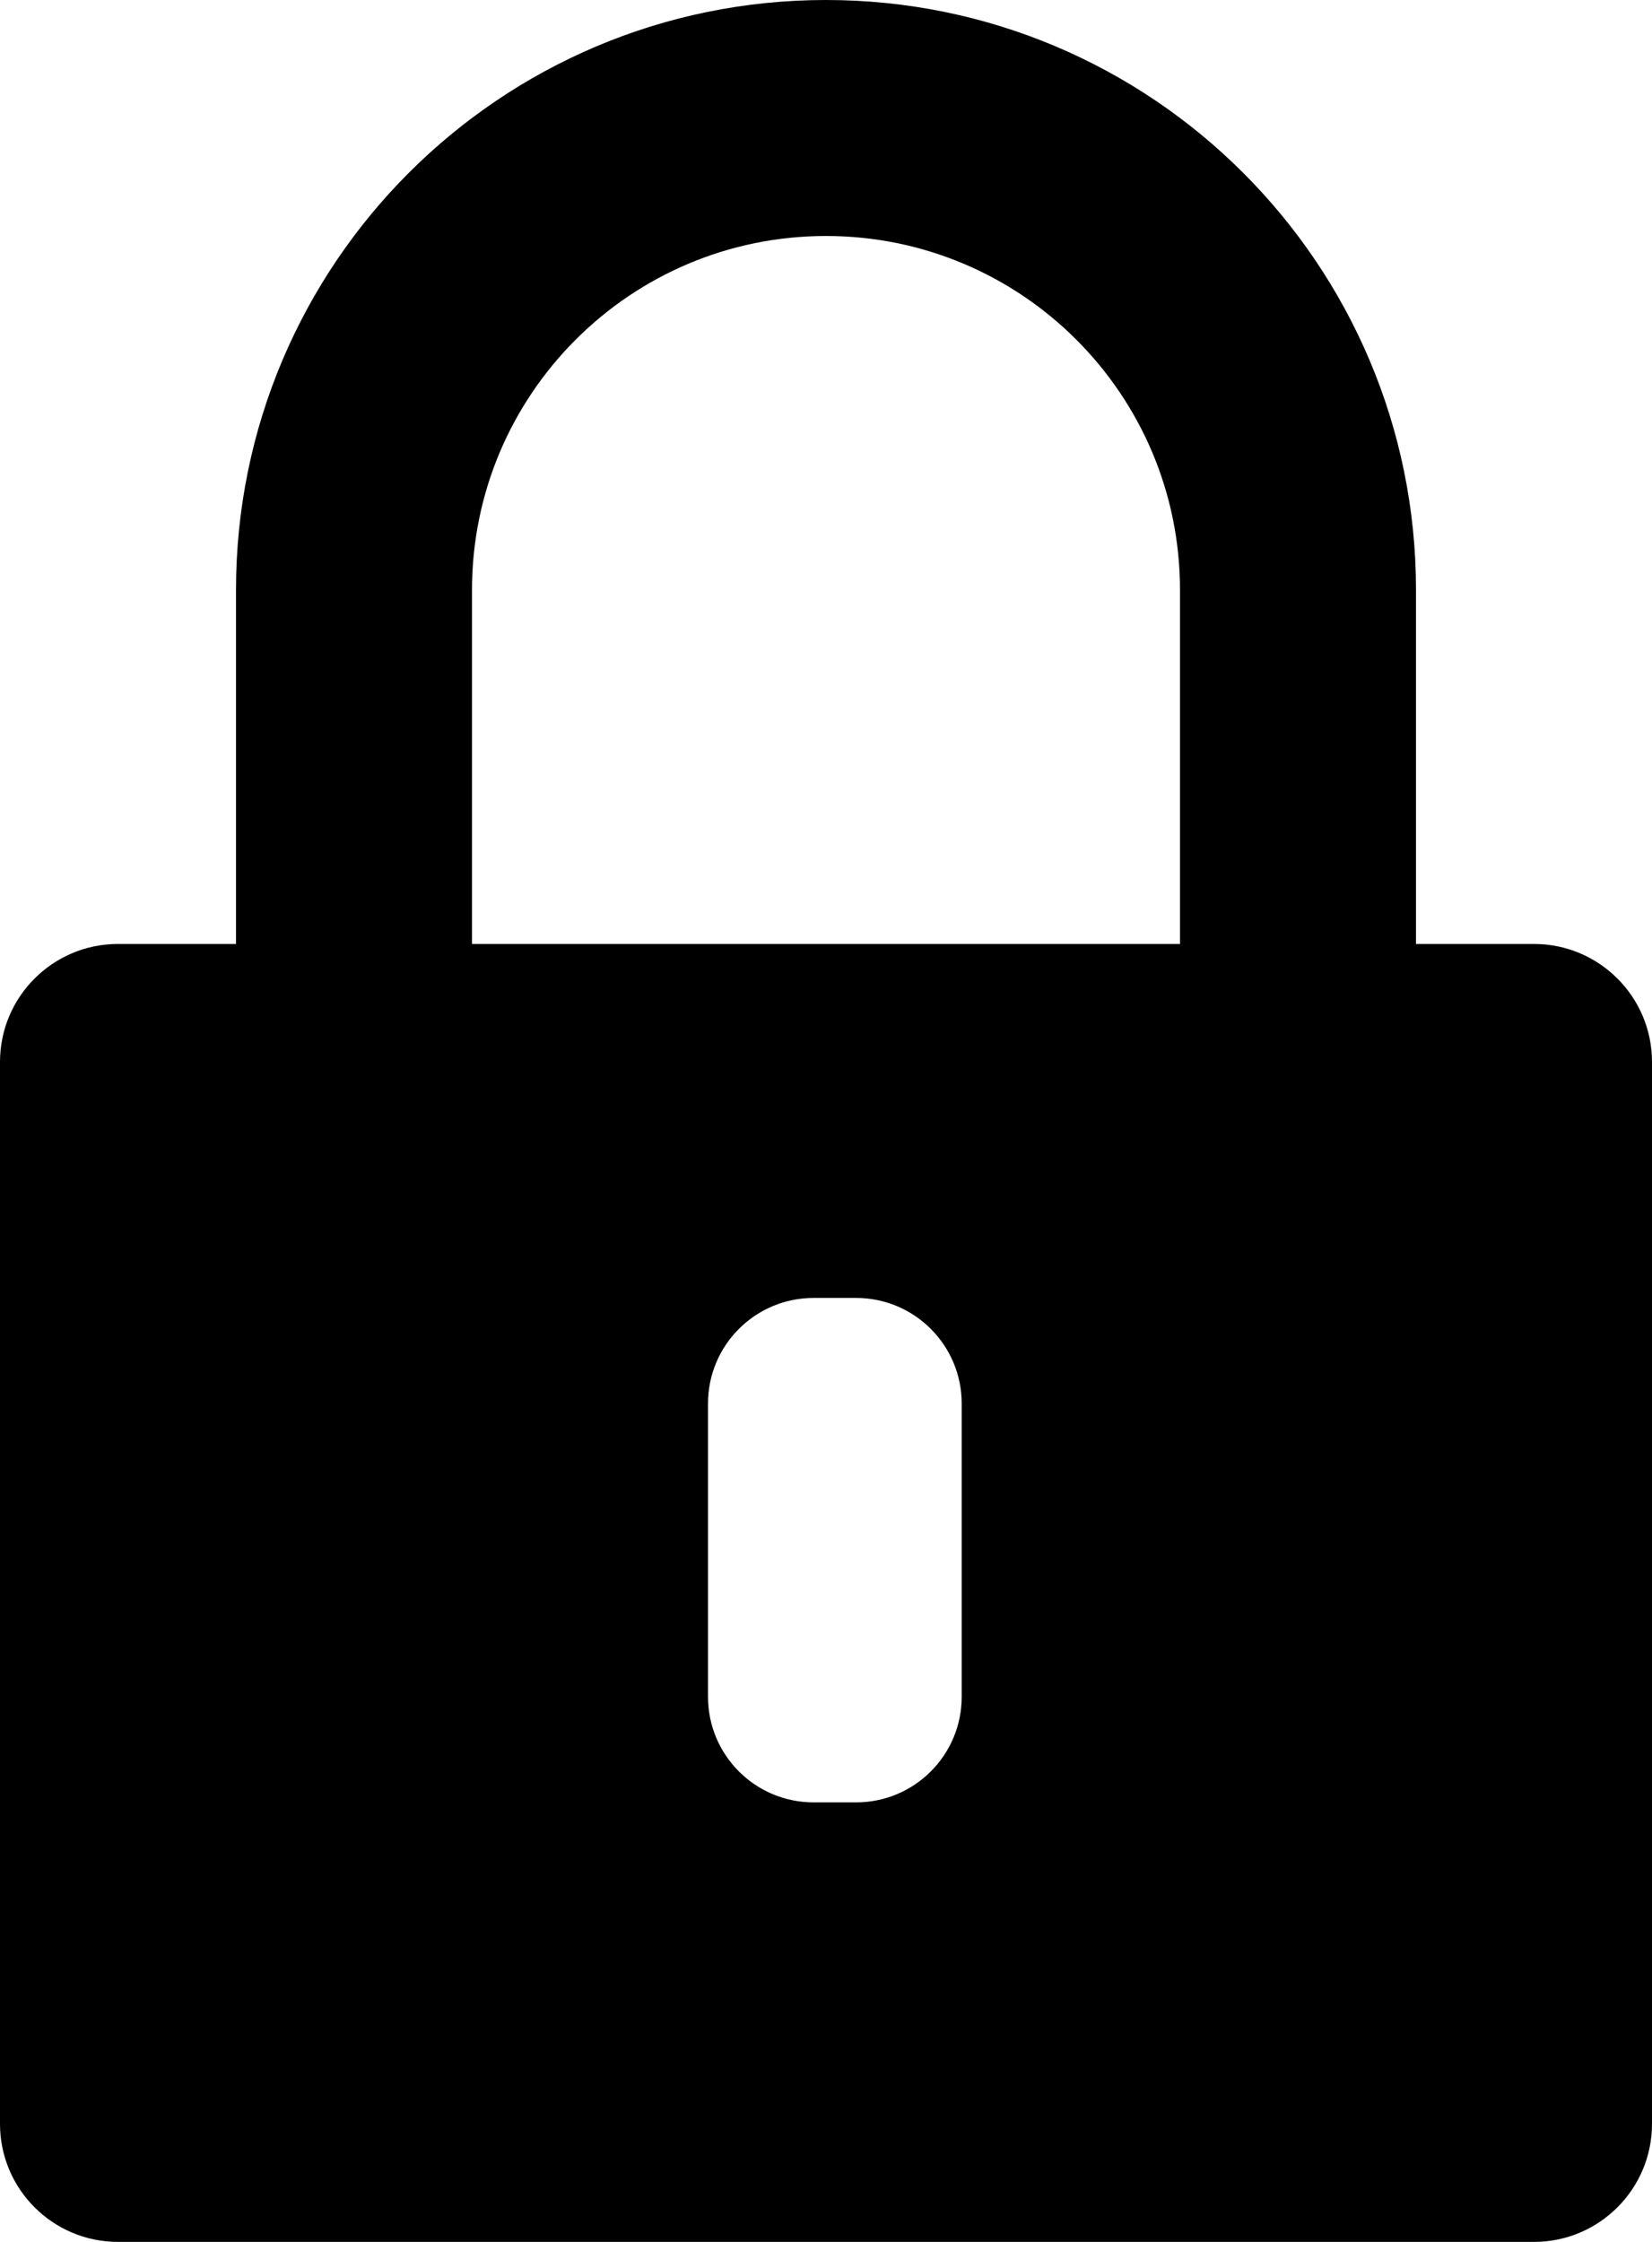 <?xml version="1.0" encoding="UTF-8"?>
<svg width="14px" height="19px" viewBox="0 0 14 19" version="1.1" xmlns="http://www.w3.org/2000/svg" xmlns:xlink="http://www.w3.org/1999/xlink">
    <!-- Generator: Sketch 59.1 (86144) - https://sketch.com -->
    <title>lock</title>
    <desc>Created with Sketch.</desc>
    <g id="Booking-Flow" stroke="none" stroke-width="1" fill="none" fillRule="evenodd">
        <g id="Account-Creation-1---Mobile" transform="translate(-45, -500)" fill="#000000">
            <g id="Group-3" transform="translate(15, 203)">
                <g id="Group-5" transform="translate(30, 297)">
                    <path d="M7,0 C9.761,0 12,2.239 12,5 L12,8 L13,8 C13.552,8 14,8.448 14,9 L14,18 C14,18.552 13.552,19 13,19 L1,19 C0.448,19 6.76353751e-17,18.552 0,18 L0,9 C-6.76353751e-17,8.448 0.448,8 1,8 L2,8 L2,5 C2,2.239 4.239,0 7,0 Z M7.255,11 L6.895,11 C6.401,11 6,11.4 6,11.895 L6,11.895 L6,14.38 C6,14.874 6.4,15.275 6.895,15.275 L6.895,15.275 L7.255,15.275 C7.749,15.275 8.15,14.875 8.15,14.38 L8.15,14.38 L8.15,11.895 C8.15,11.401 7.75,11 7.255,11 L7.255,11 Z M7,2 C5.343,2 4,3.343 4,5 L4,8 L10,8 L10,5 C10,3.343 8.657,2 7,2 Z" id="lock"></path>
                </g>
            </g>
        </g>
    </g>
</svg>